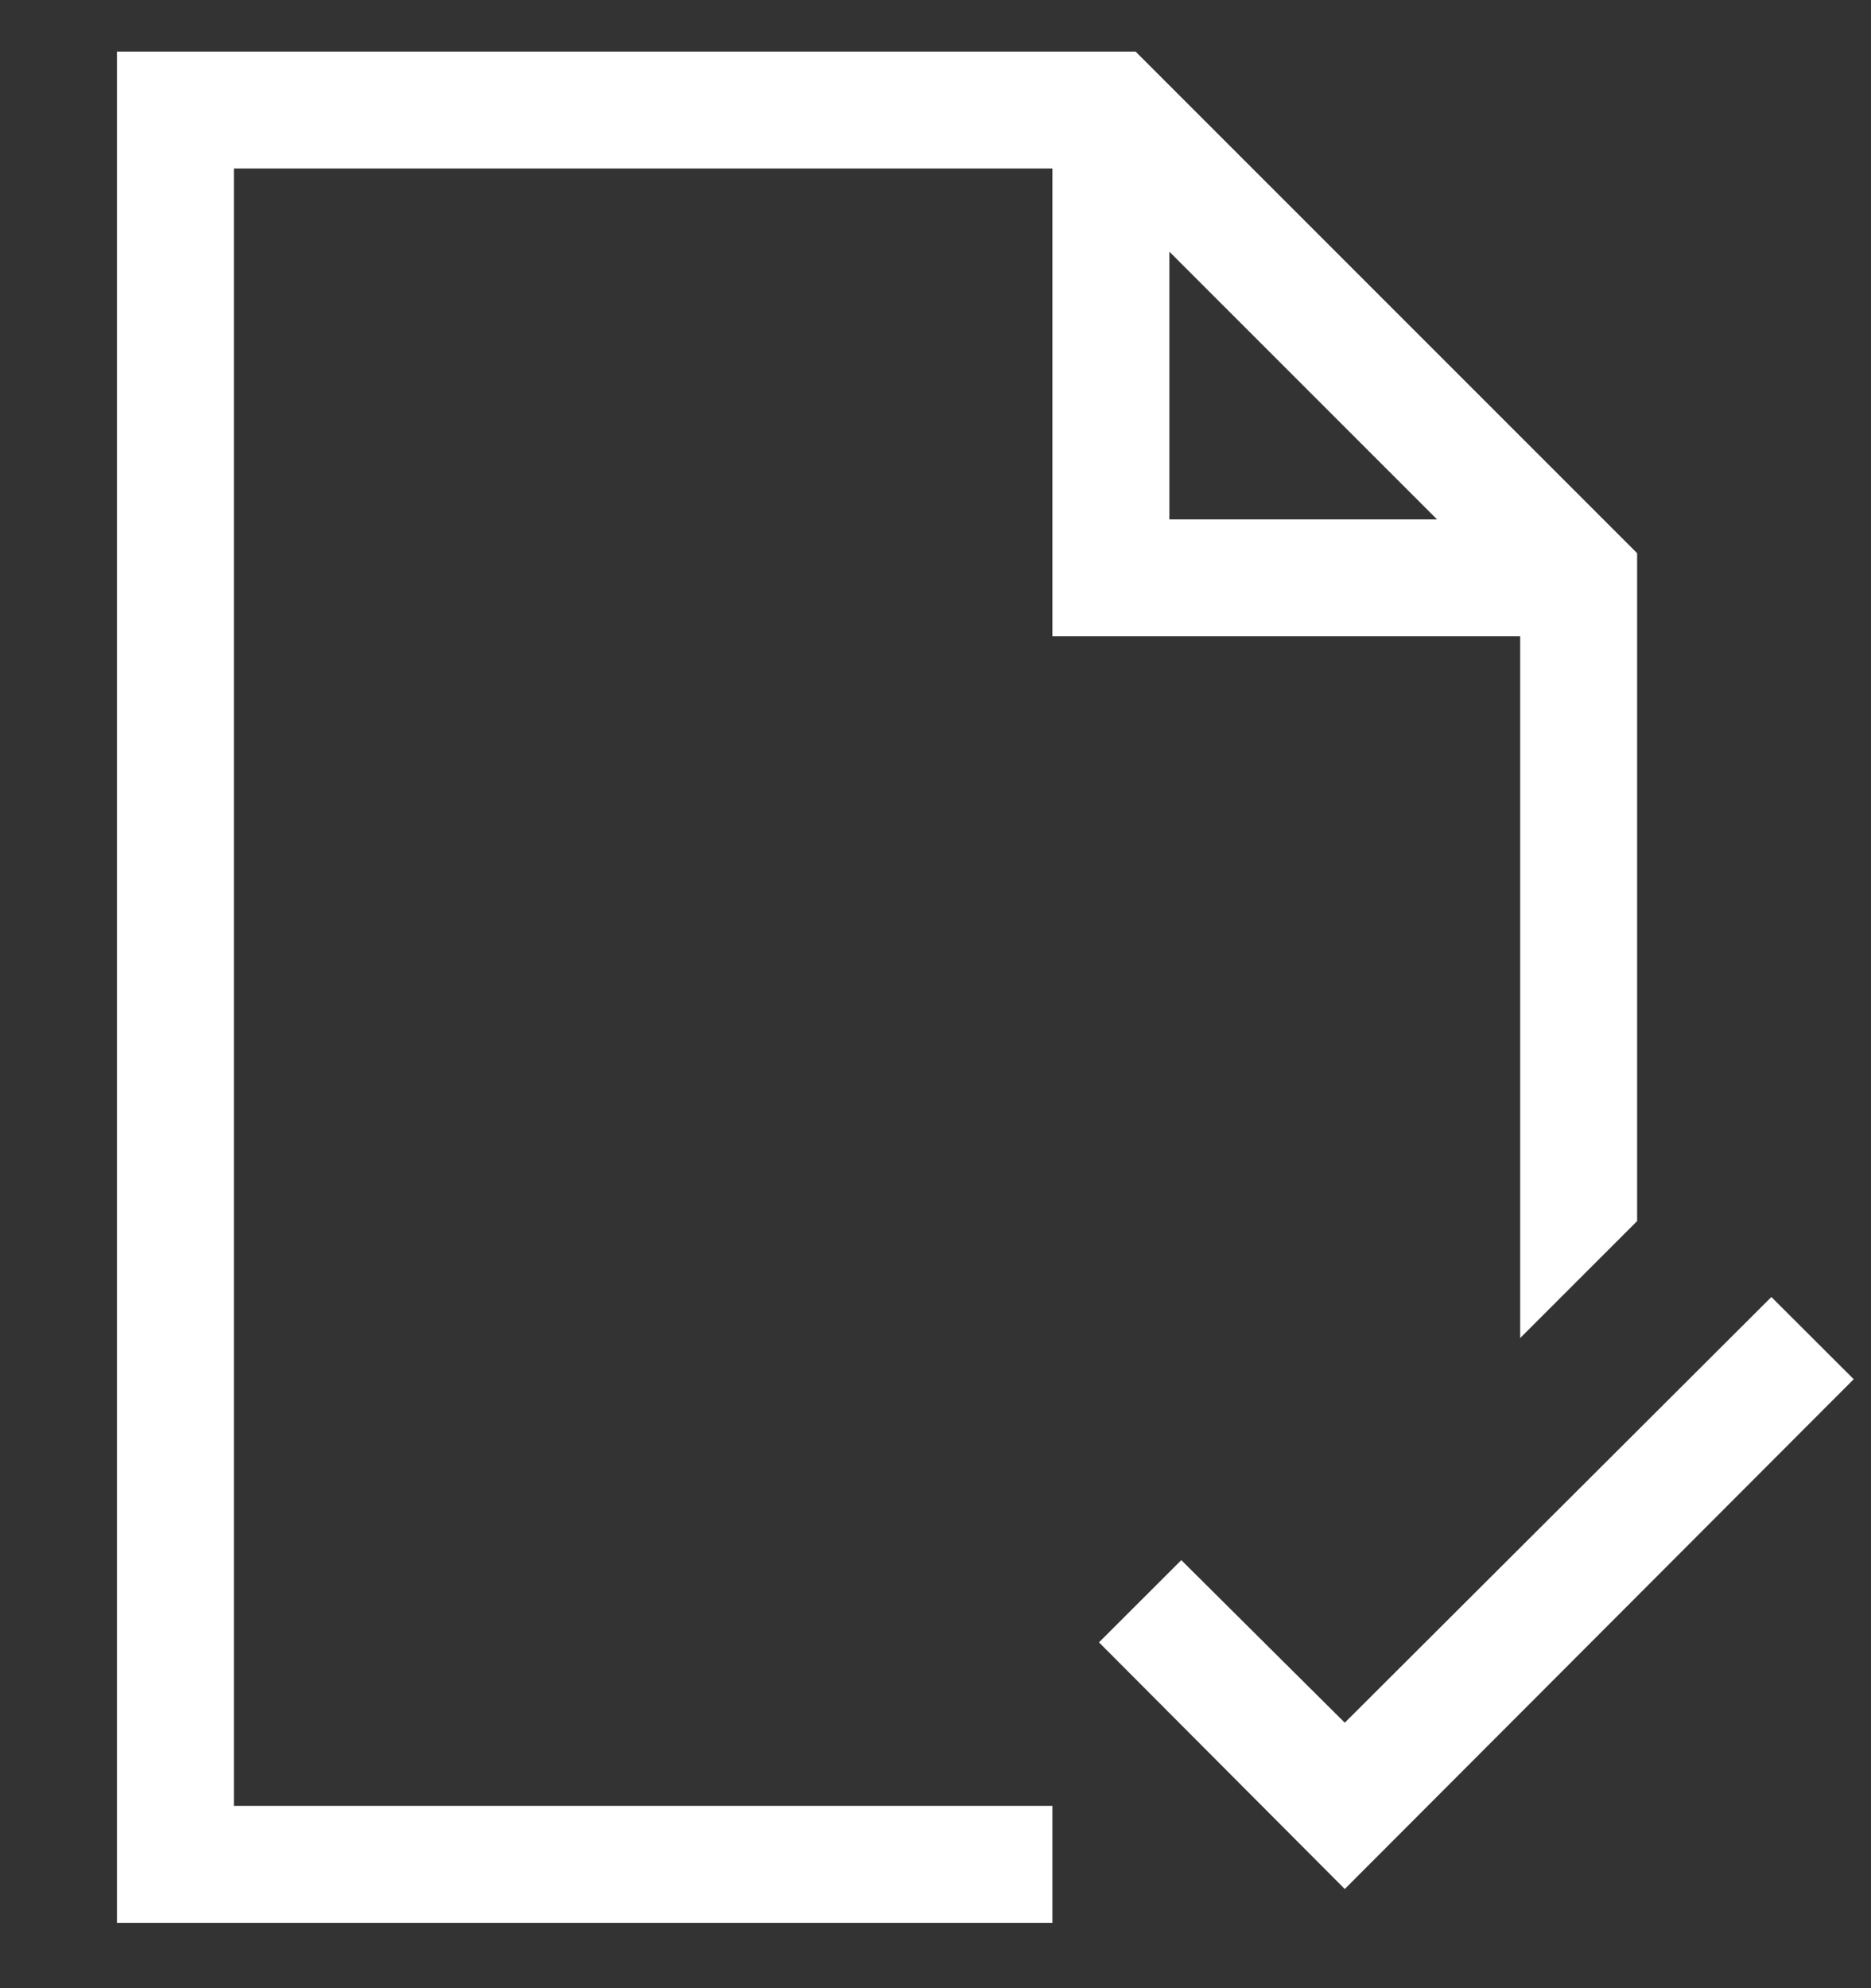 <svg width="16" height="17" viewBox="0 0 16 17" fill="none" xmlns="http://www.w3.org/2000/svg">
<rect x="0" y="0" width="16" height="17" fill="#333333" stroke="none"/>
<g clip-path="url(#clip0_3387_2639)">
<path d="M15.852 11.793L11.5 16.152L9.398 14.043L10.102 13.34L11.5 14.73L15.148 11.09L15.852 11.793ZM9 5.441V1.441H2V15.441H9V16.441H1V0.441H9.711L14 4.73V10.441L13 11.441V5.441H9ZM10 4.441H12.289L10 2.152V4.441Z" fill="white"/>
</g>
<defs>
<clipPath id="clip0_3387_2639">
<rect width="16" height="16" fill="white" transform="translate(0 0.441)"/>
</clipPath>
</defs>
</svg>
